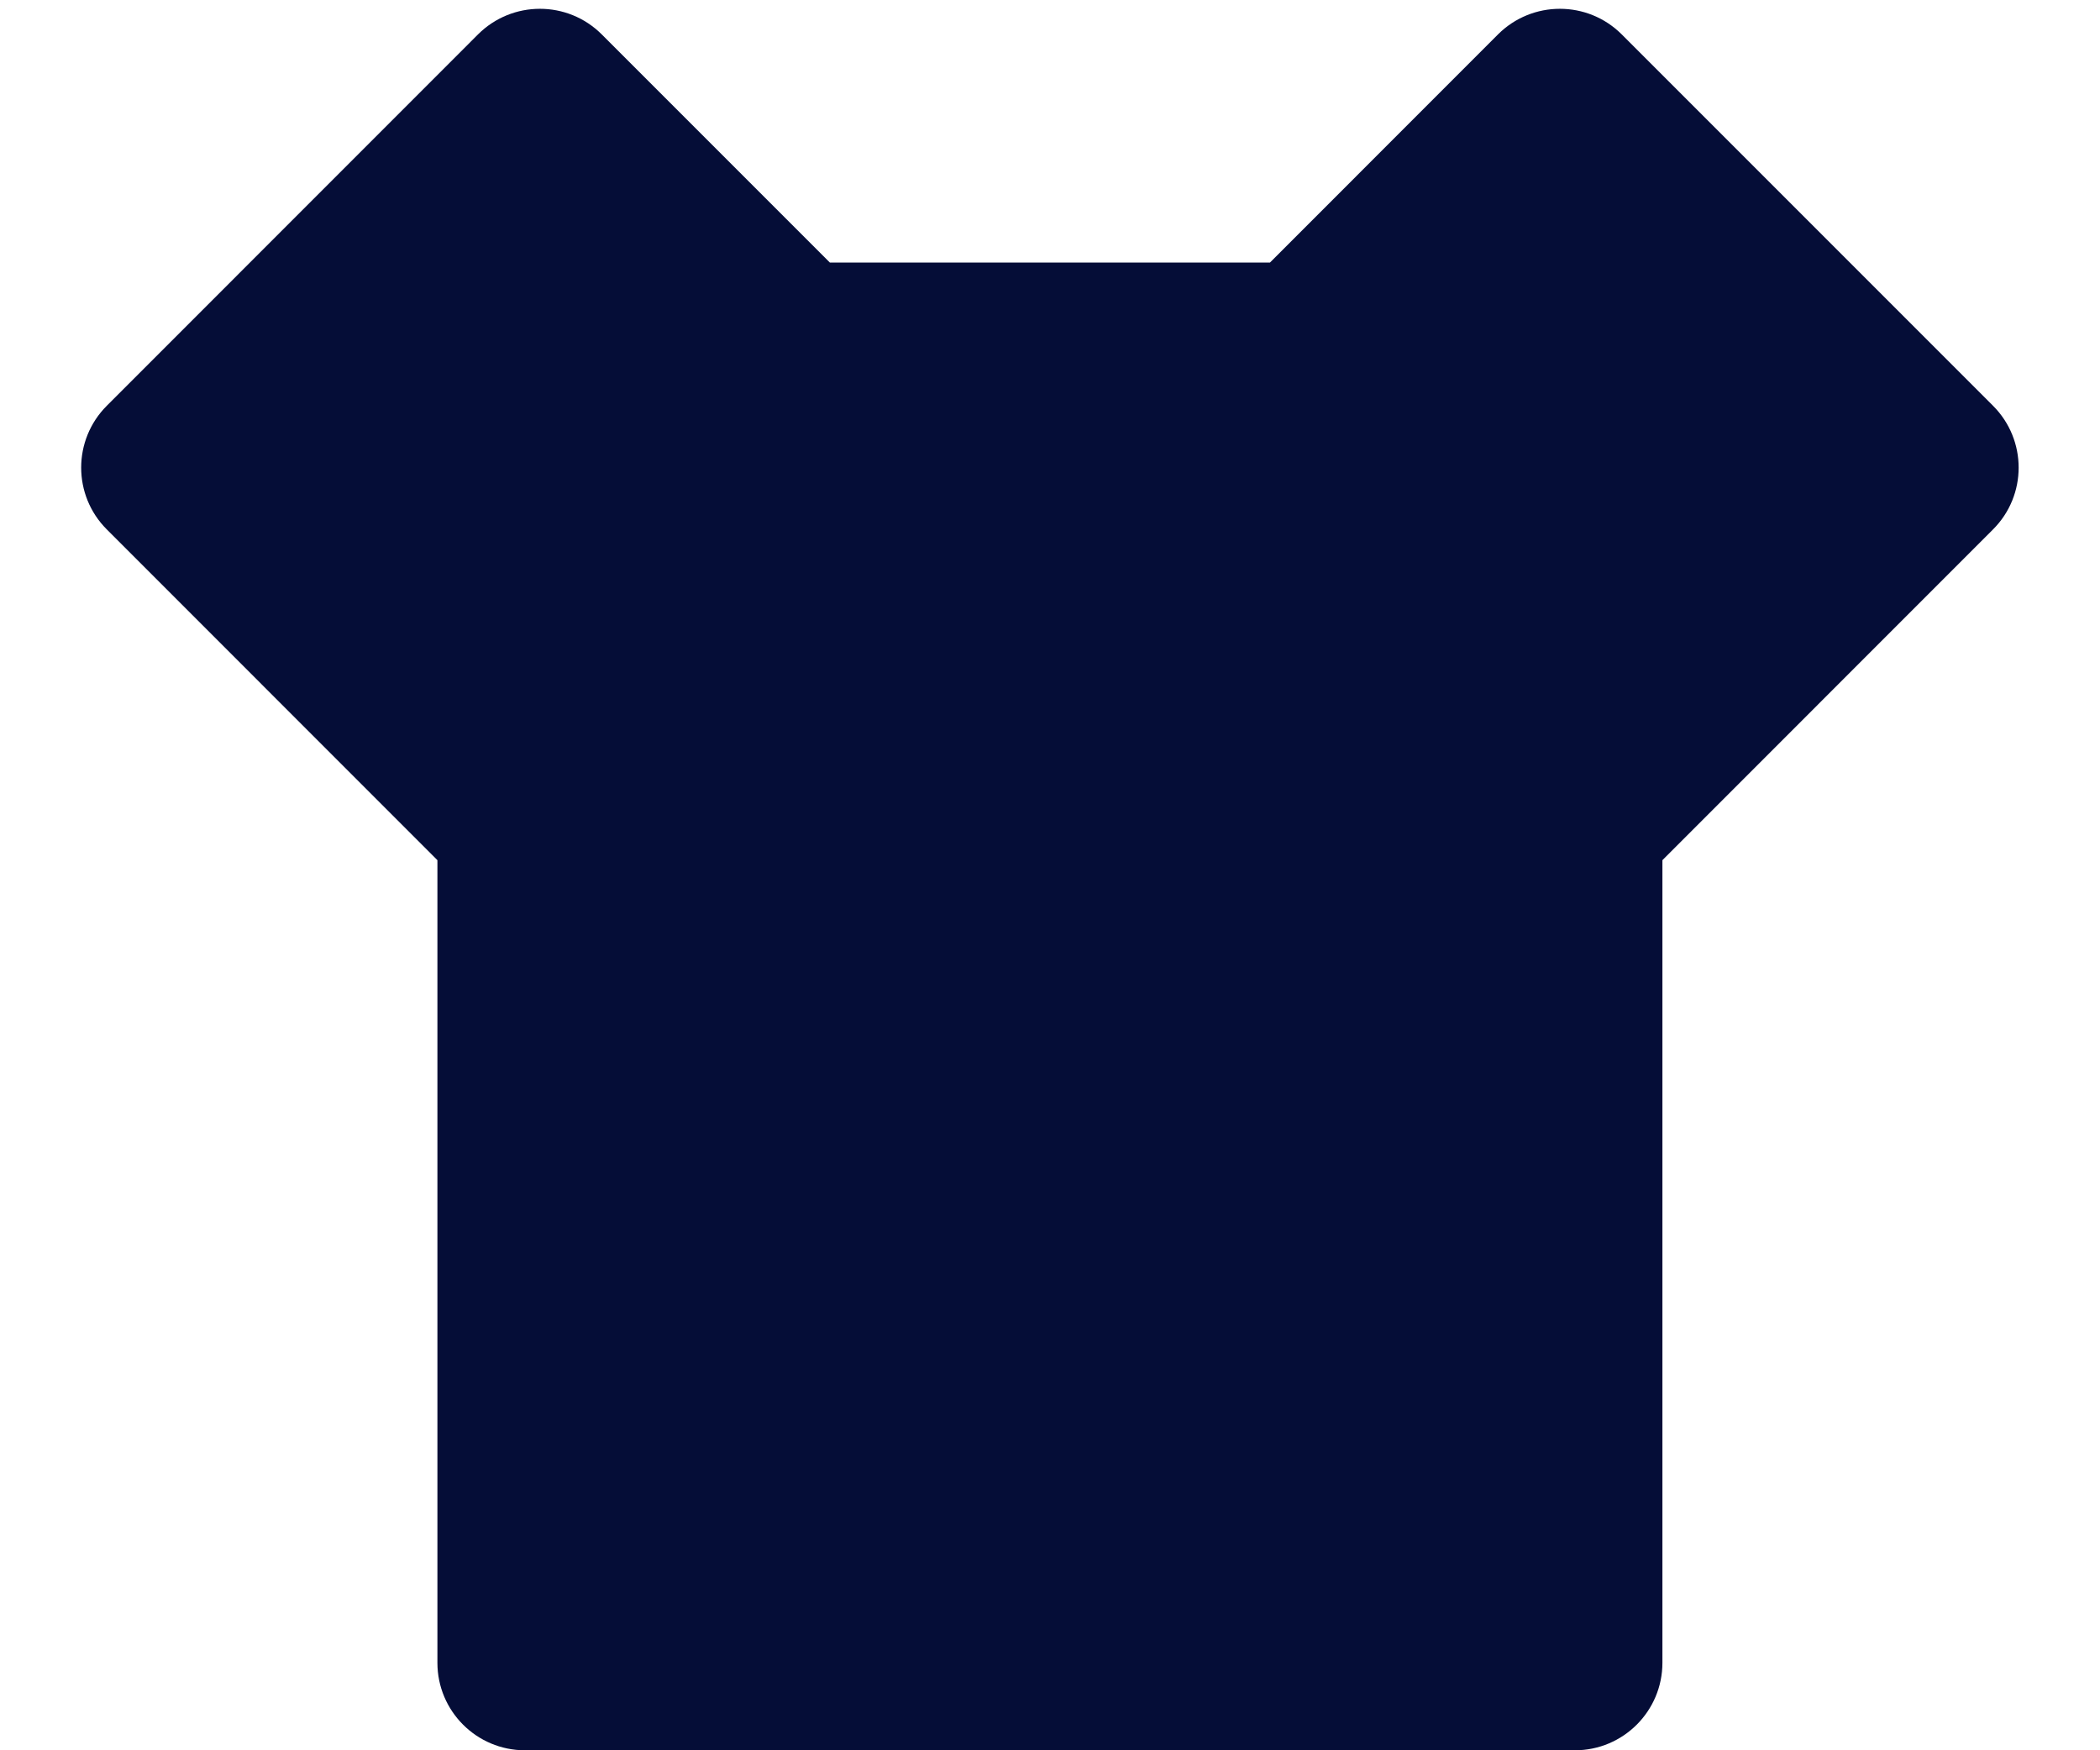 <svg width="24" height="20" viewBox="0 0 24 20" fill="none" xmlns="http://www.w3.org/2000/svg">
<path d="M14.514 3L17.12 0.393C17.511 0.003 18.144 0.003 18.534 0.393L22.777 4.636C23.168 5.027 23.168 5.66 22.777 6.05L18.999 9.829V19C18.999 19.552 18.551 20 17.999 20H5.999C5.447 20 4.999 19.552 4.999 19V9.829L1.221 6.05C0.83 5.66 0.83 5.027 1.221 4.636L5.463 0.393C5.854 0.003 6.487 0.003 6.877 0.393L9.484 3H14.514Z" fill="#050D37"/>
</svg>
